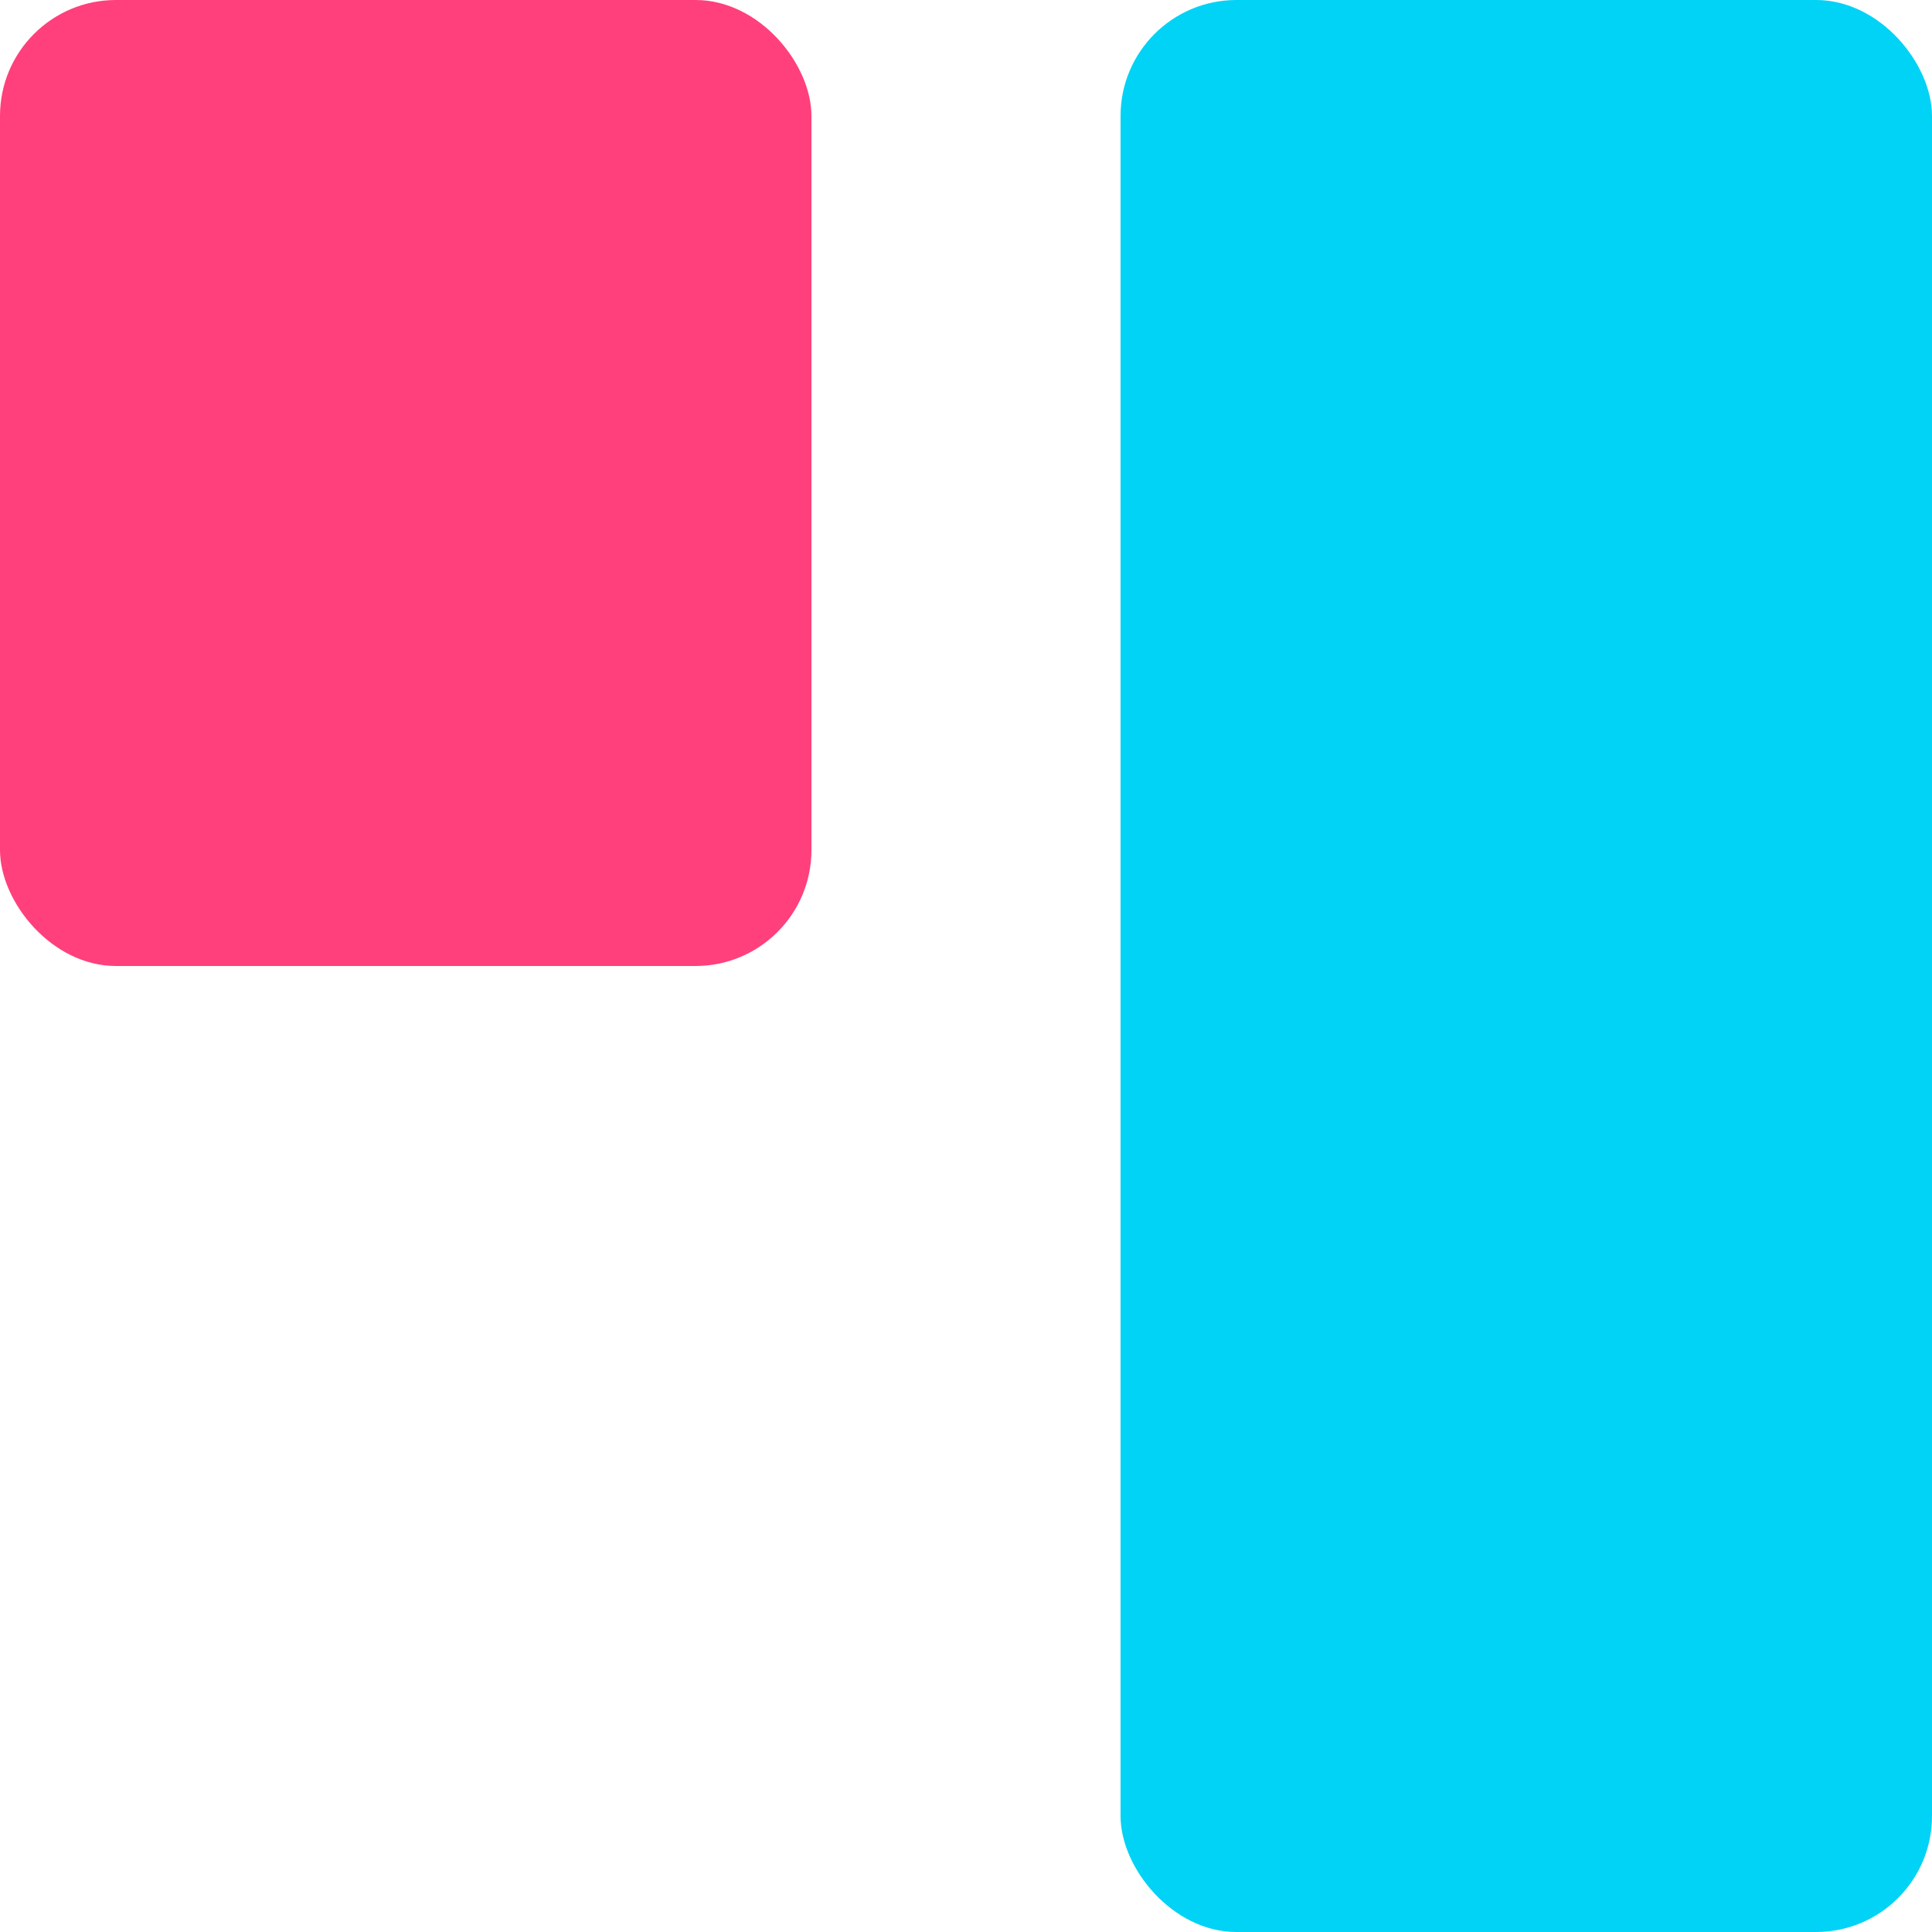<svg xmlns="http://www.w3.org/2000/svg" width="50" height="50" viewBox="0 0 50 50">
  <g id="Sd-short-selling" transform="translate(1330 1505) rotate(180)">
    <rect id="Rectangle_3806" data-name="Rectangle 3806" width="21" height="50" rx="3" transform="translate(1280 1455)" fill="#00d3f5"/>
    <rect id="Rectangle_3807" data-name="Rectangle 3807" width="21" height="25" rx="3" transform="translate(1309 1480)" fill="#ff407c"/>
  </g>
</svg>
